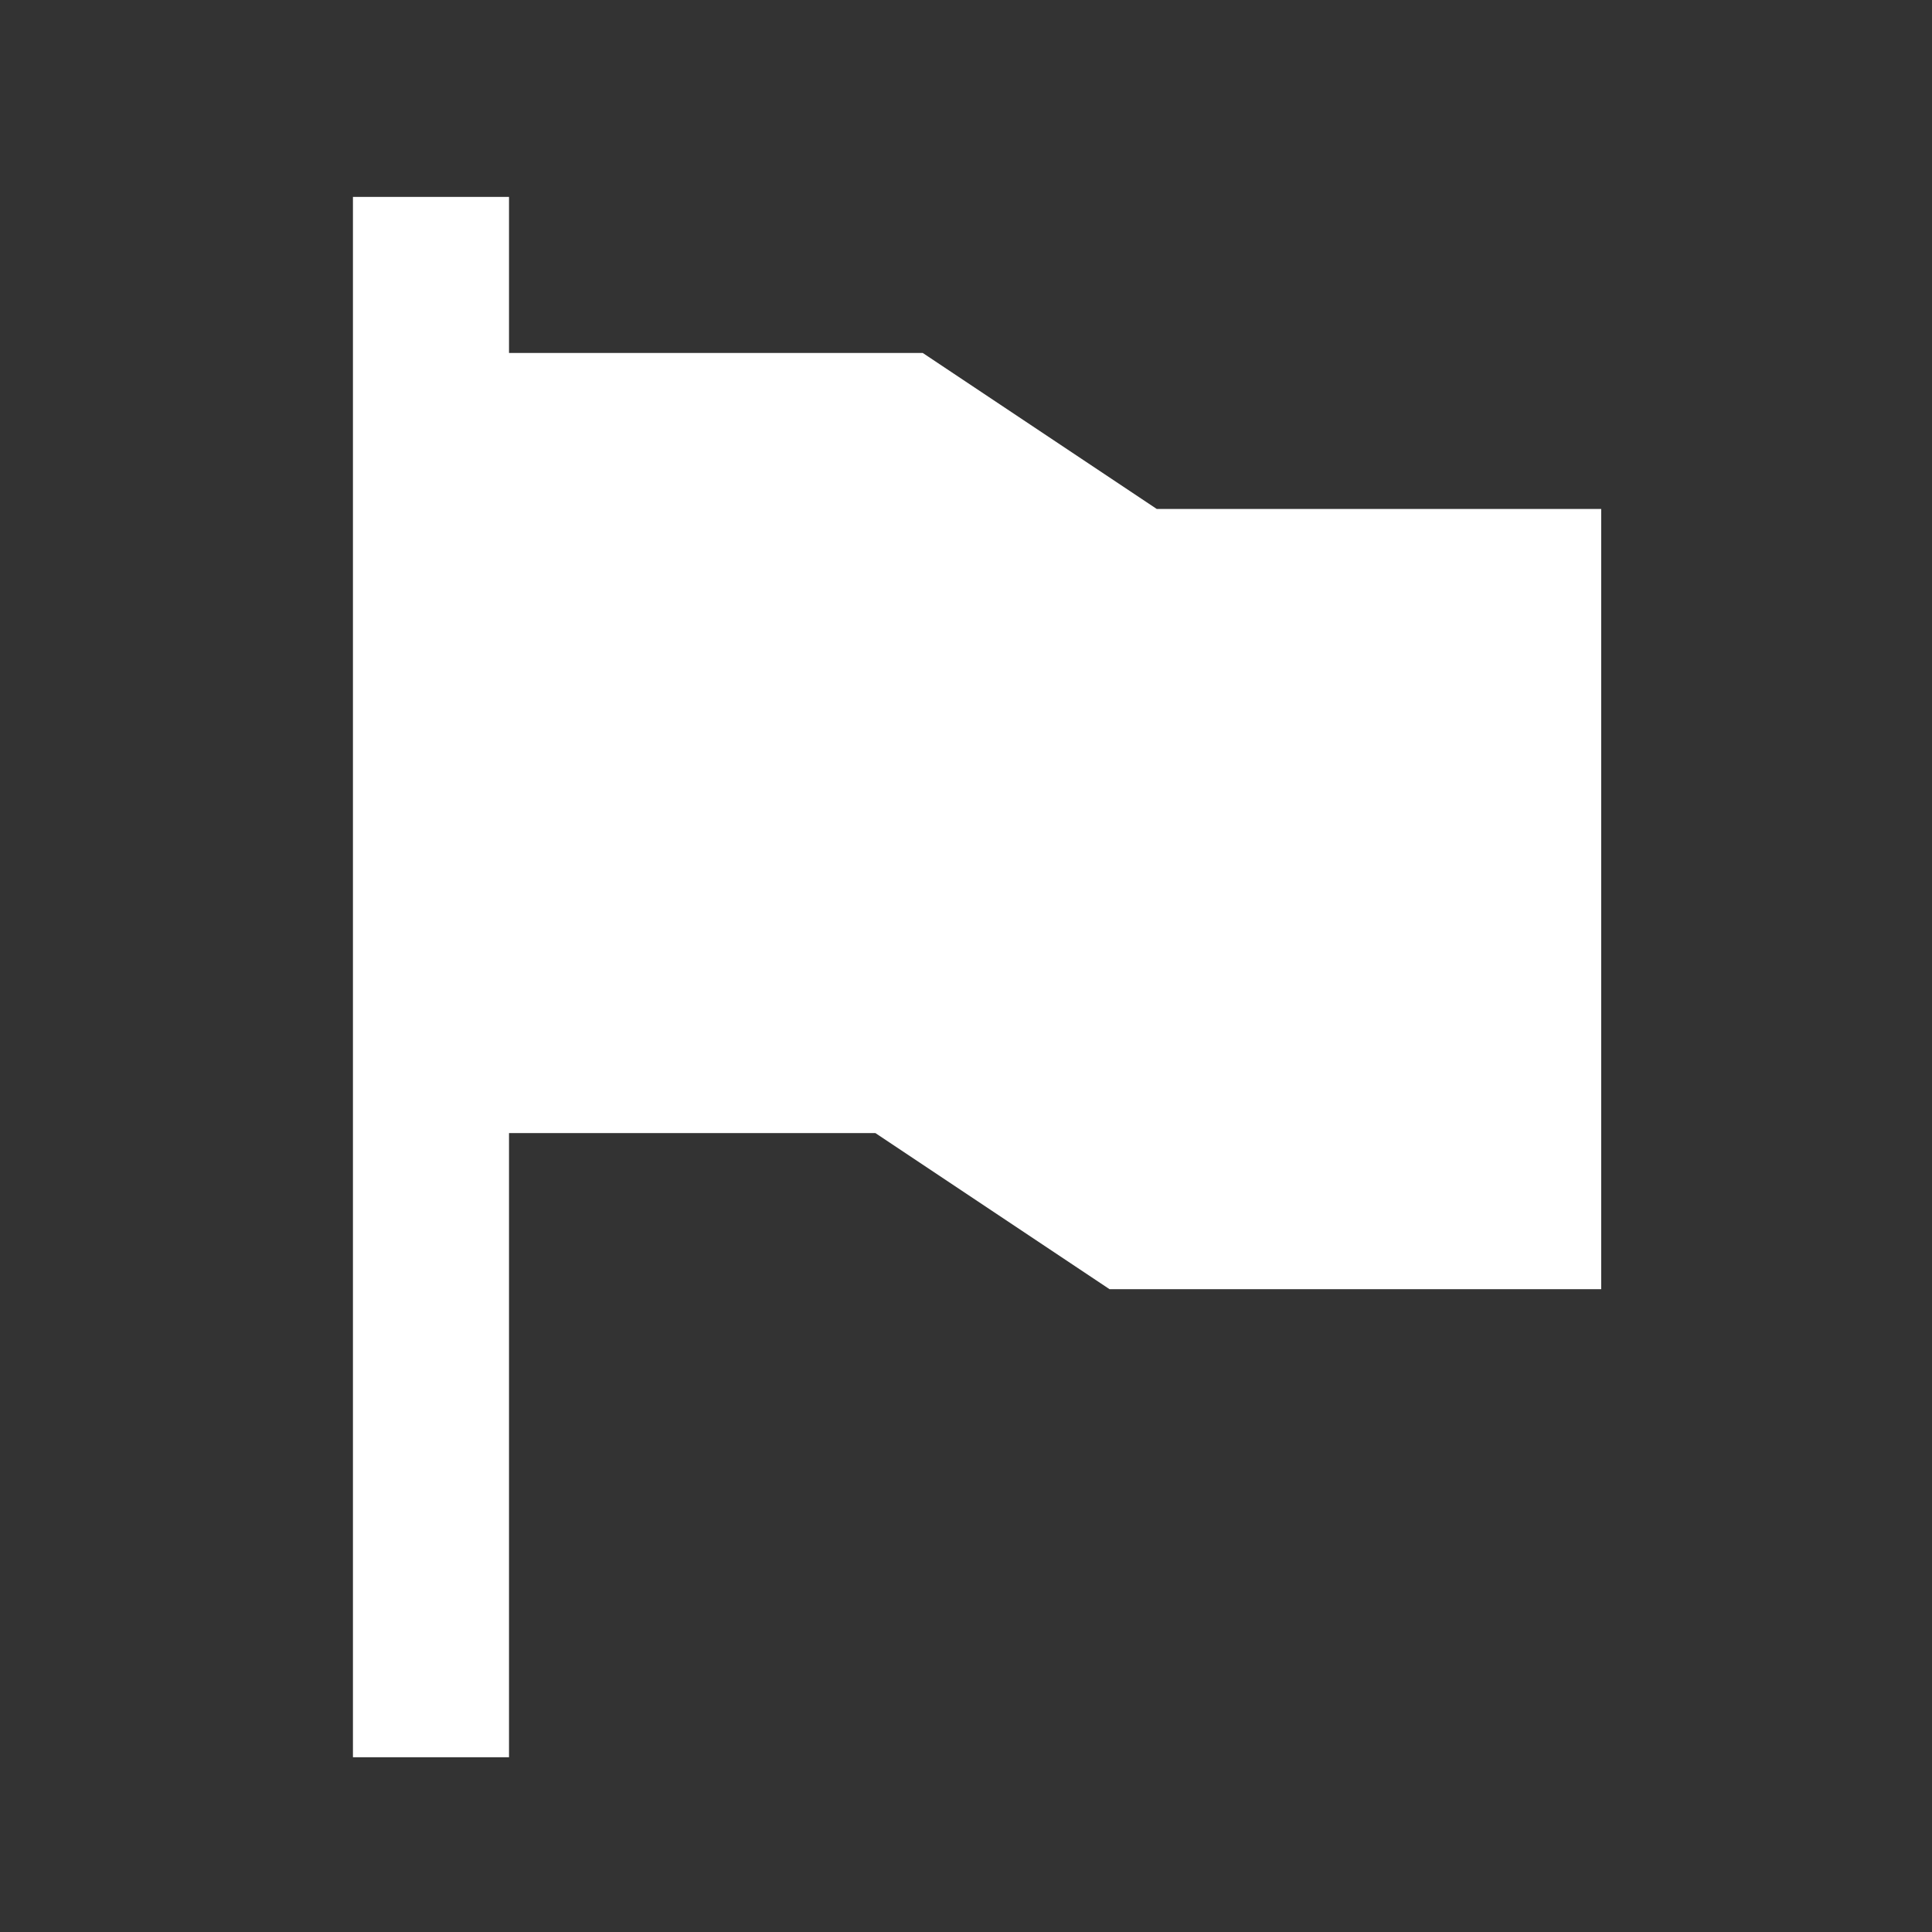 <svg width="41" height="41" viewBox="0 0 41 41" fill="none" xmlns="http://www.w3.org/2000/svg">
<rect x="0" y="0" width="41" height="41" fill="#333333" stroke="none"/>
<path d="M24.548 10.801L19.581 7.49H10.802V4.179H7.49V37.291H10.802V24.046H18.578L23.545 27.358H33.98V10.801H24.548Z" fill="white"/>
</svg>
